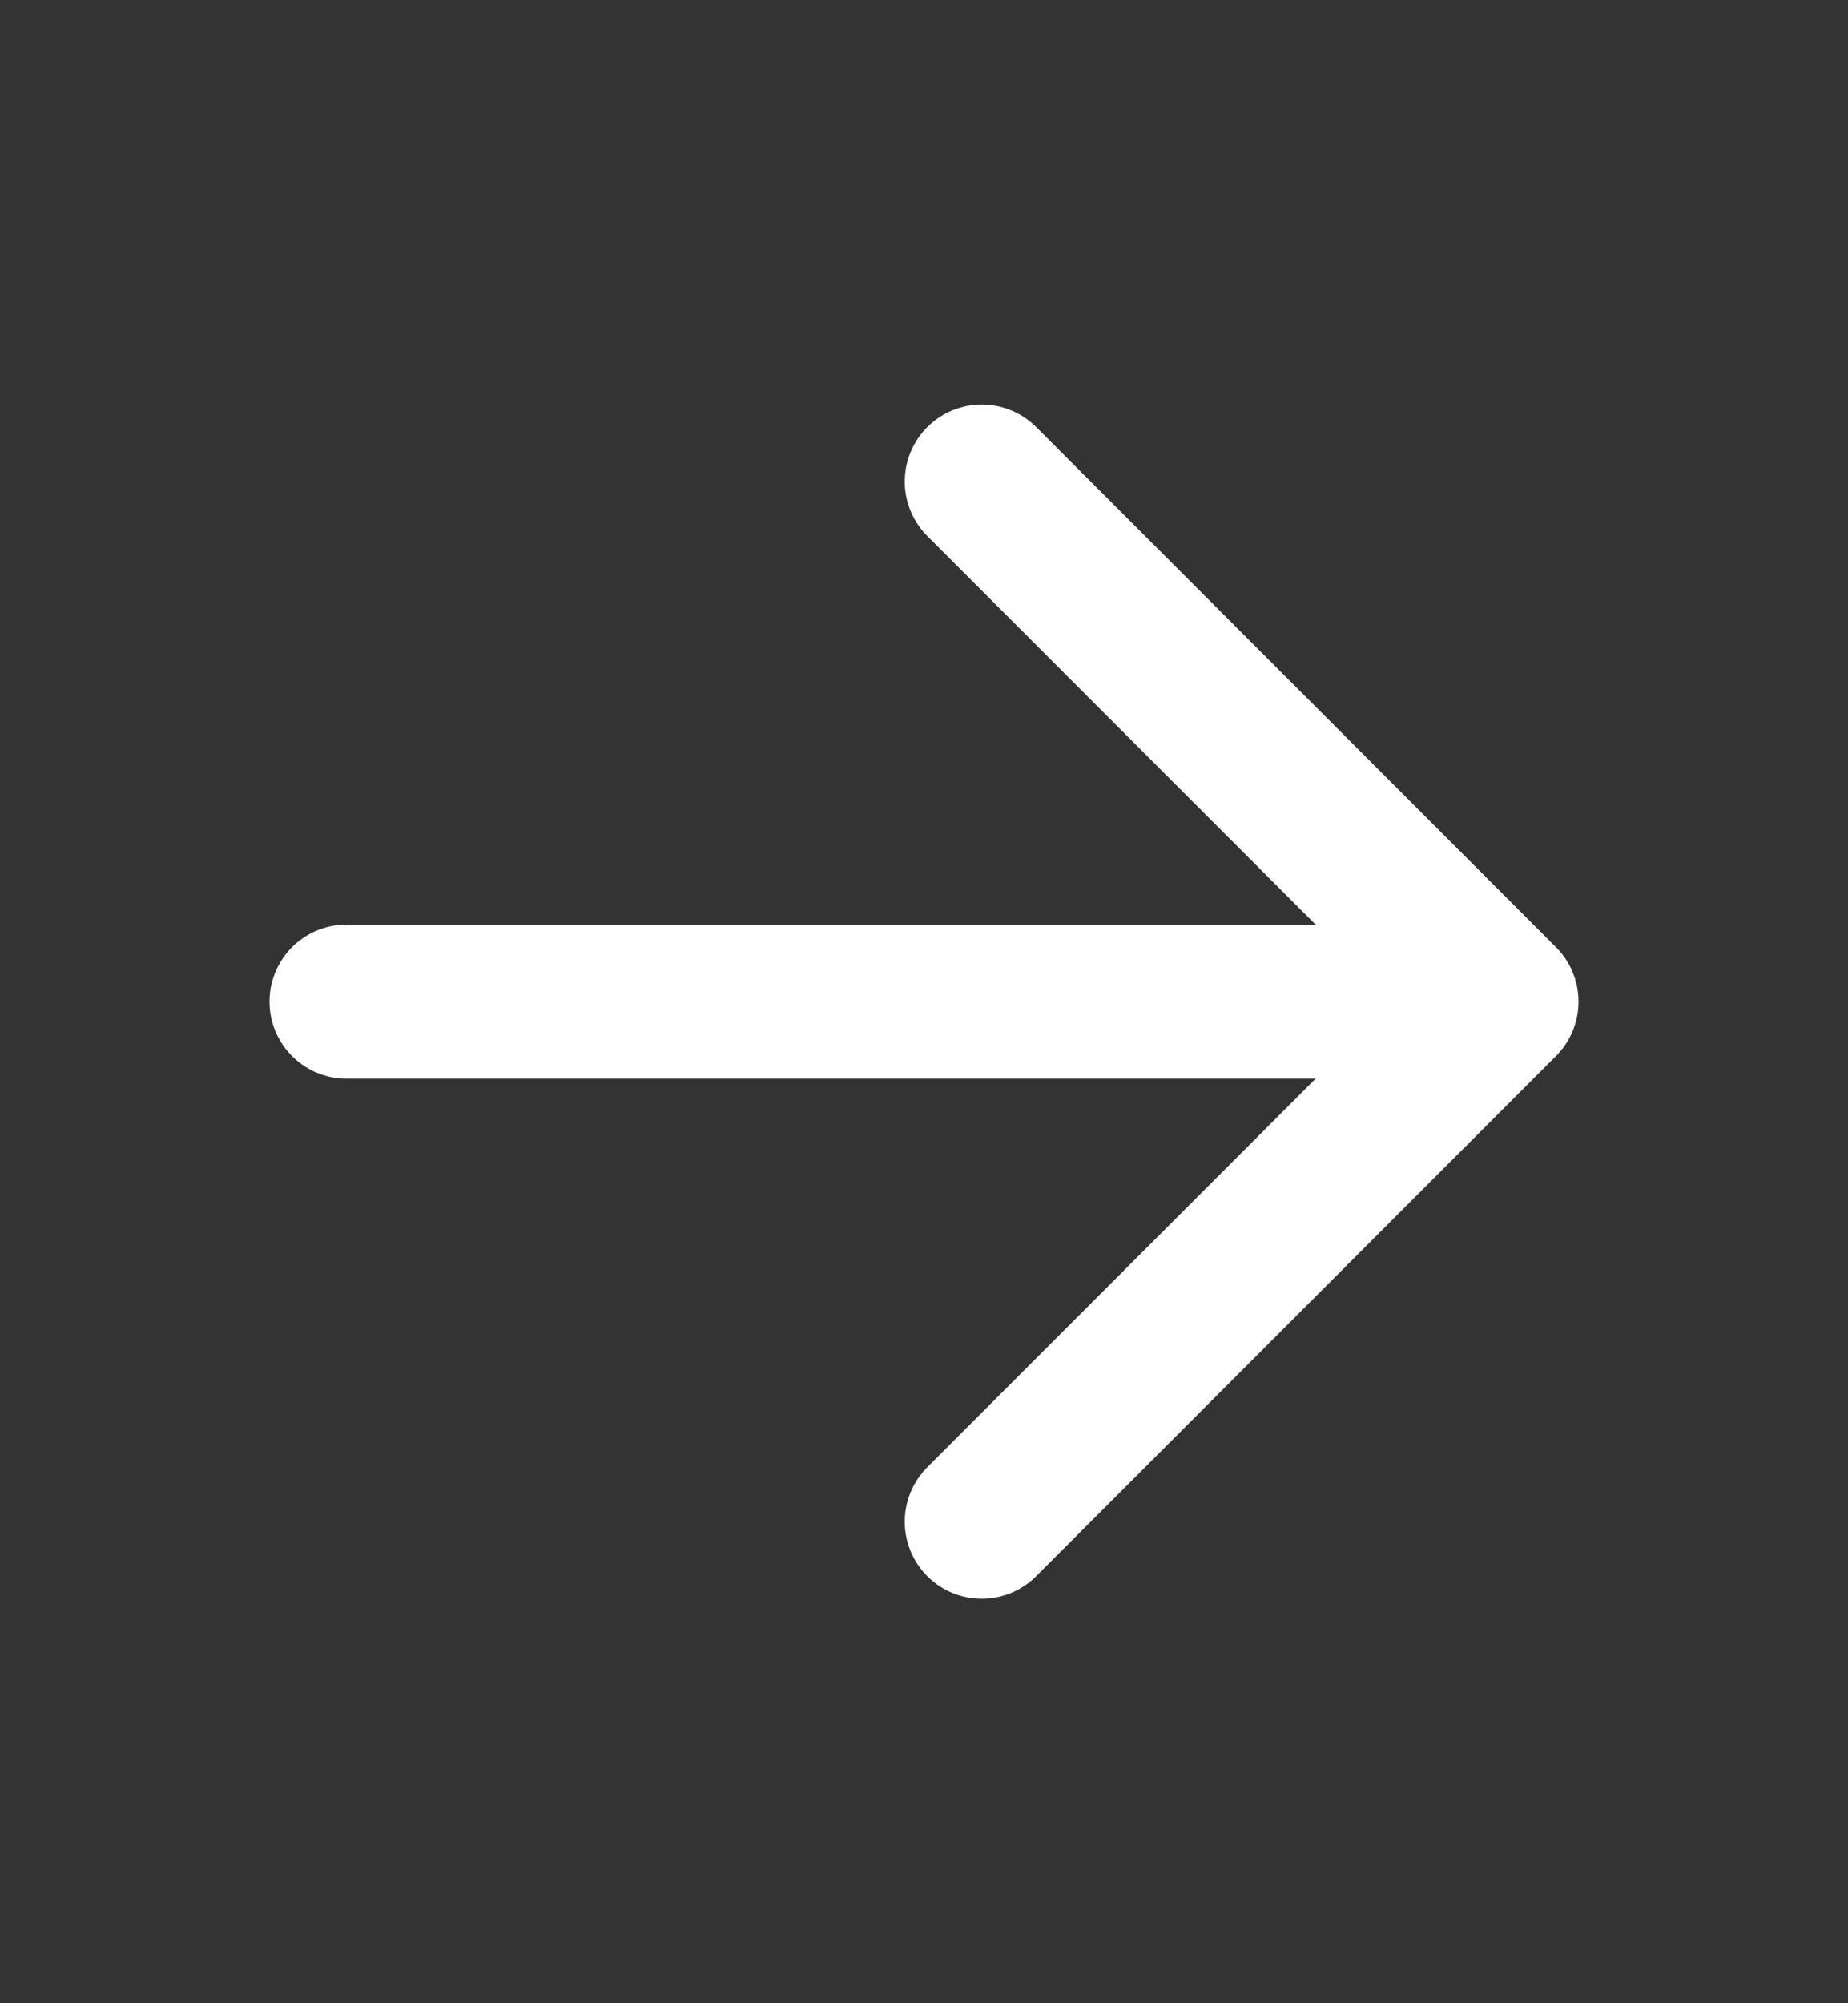 <svg xmlns="http://www.w3.org/2000/svg" width="12" height="13" fill="none"><rect width="100%" height="100%" fill="#333333" stroke="none"/><path stroke="#fff" stroke-linecap="round" stroke-linejoin="round" d="M2.25 6.5h7.5m0 0L6.375 3.125M9.75 6.5 6.375 9.875"/></svg>